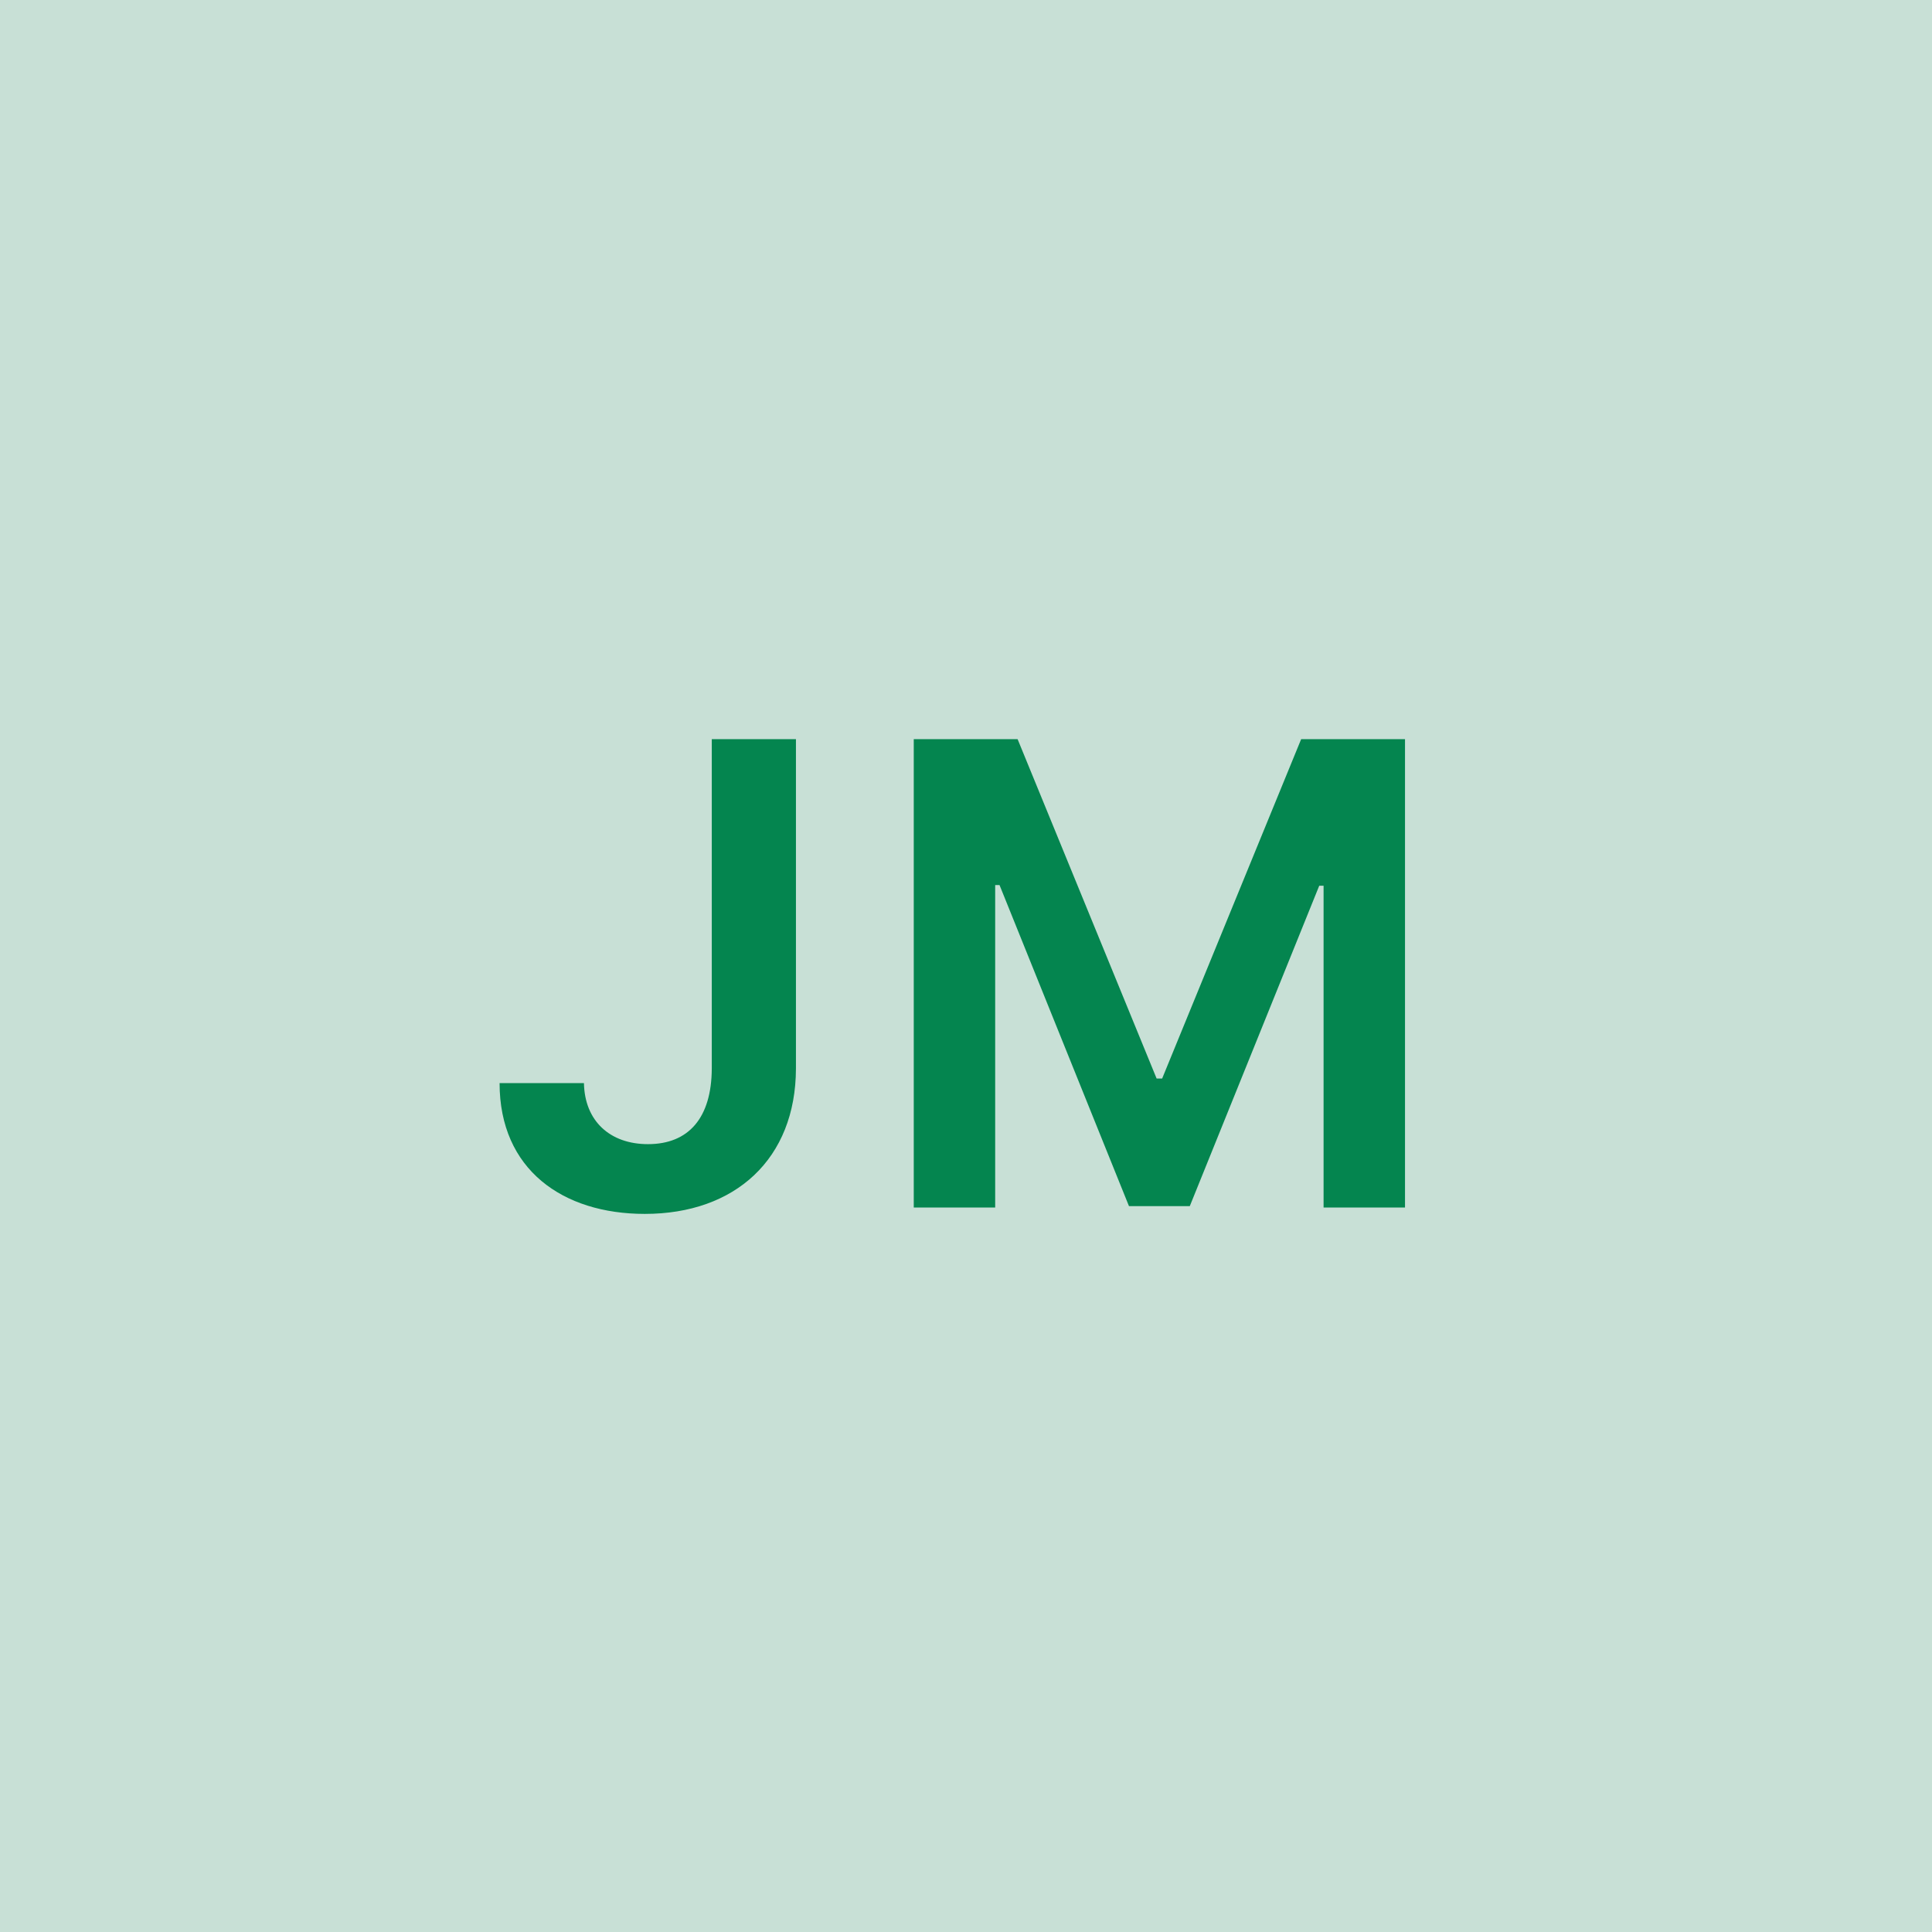 <svg width="48" height="48" viewBox="0 0 48 48" fill="none" xmlns="http://www.w3.org/2000/svg"><g clip-path="url(#clip0_4_4920)"><rect width="48" height="48" fill="#C8E0D6"/><path d="M17.684 18.364V26.546C17.679 27.773 17.11 28.426 16.099 28.426C15.156 28.426 14.525 27.852 14.508 26.909H12.412C12.412 29.057 13.98 30.159 16.02 30.159C18.264 30.159 19.77 28.796 19.775 26.546V18.364H17.684ZM22.702 18.364V30H24.725V21.989H24.833L28.049 29.966H29.56L32.776 22.006H32.884V30H34.907V18.364H32.327L28.873 26.796H28.736L25.282 18.364H22.702Z" fill="#04854F"/></g><defs><clipPath id="clip0_4_4920"><rect width="48" height="48" fill="white"/></clipPath></defs></svg>
